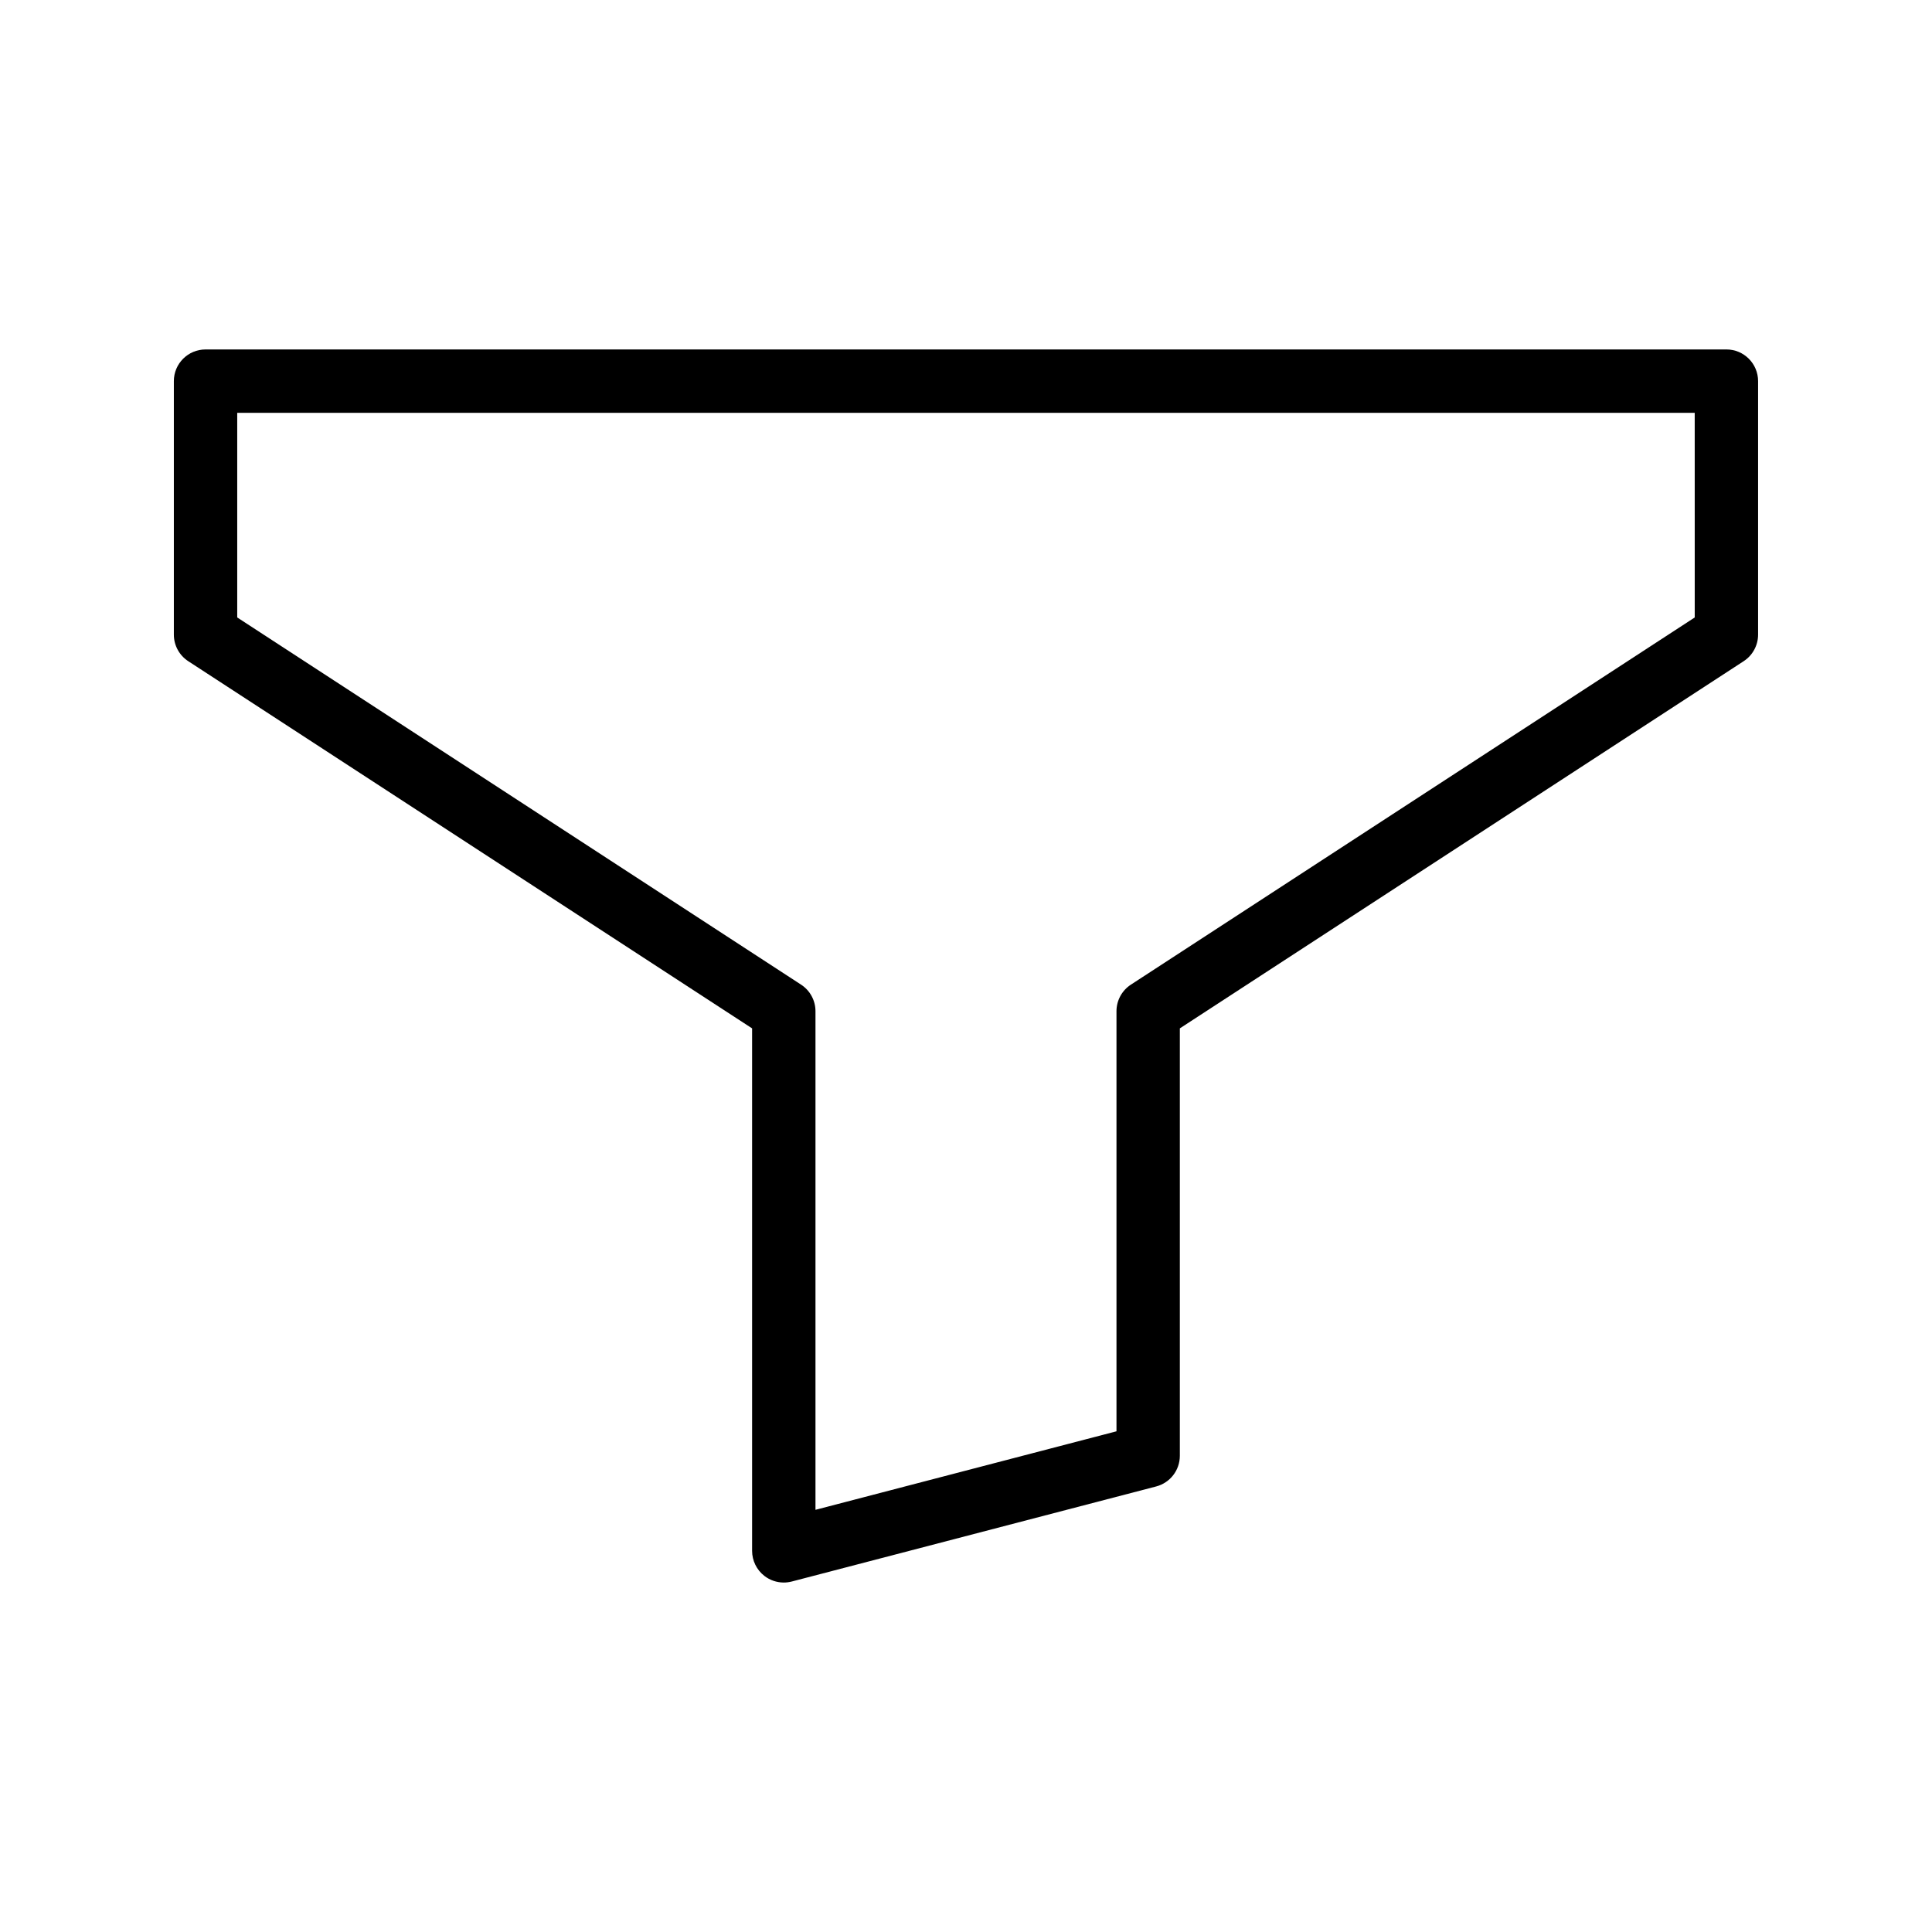 <?xml version="1.0" encoding="UTF-8"?>
<!-- Uploaded to: SVG Repo, www.svgrepo.com, Generator: SVG Repo Mixer Tools -->
<svg fill="#000000" width="800px" height="800px" version="1.1" viewBox="144 144 512 512" xmlns="http://www.w3.org/2000/svg">
 <path d="m601.52 236.61h-403.05c-4.637 0-8.398 3.758-8.398 8.398v67.176c0 2.84 1.434 5.484 3.812 7.035l149.43 97.312v138.46c0 2.598 1.207 5.055 3.262 6.644 1.484 1.152 3.297 1.754 5.133 1.754 0.711 0 1.418-0.09 2.121-0.27l96.562-25.191c3.699-0.969 6.277-4.305 6.277-8.129v-113.27l149.43-97.312c2.379-1.551 3.812-4.195 3.812-7.035v-67.176c0-4.637-3.758-8.398-8.395-8.398zm-8.398 71.023-149.43 97.312c-2.375 1.551-3.812 4.195-3.812 7.035v111.33l-79.77 20.809v-132.14c0-2.84-1.434-5.484-3.812-7.035l-149.43-97.312v-54.227h386.25z"/>
</svg>